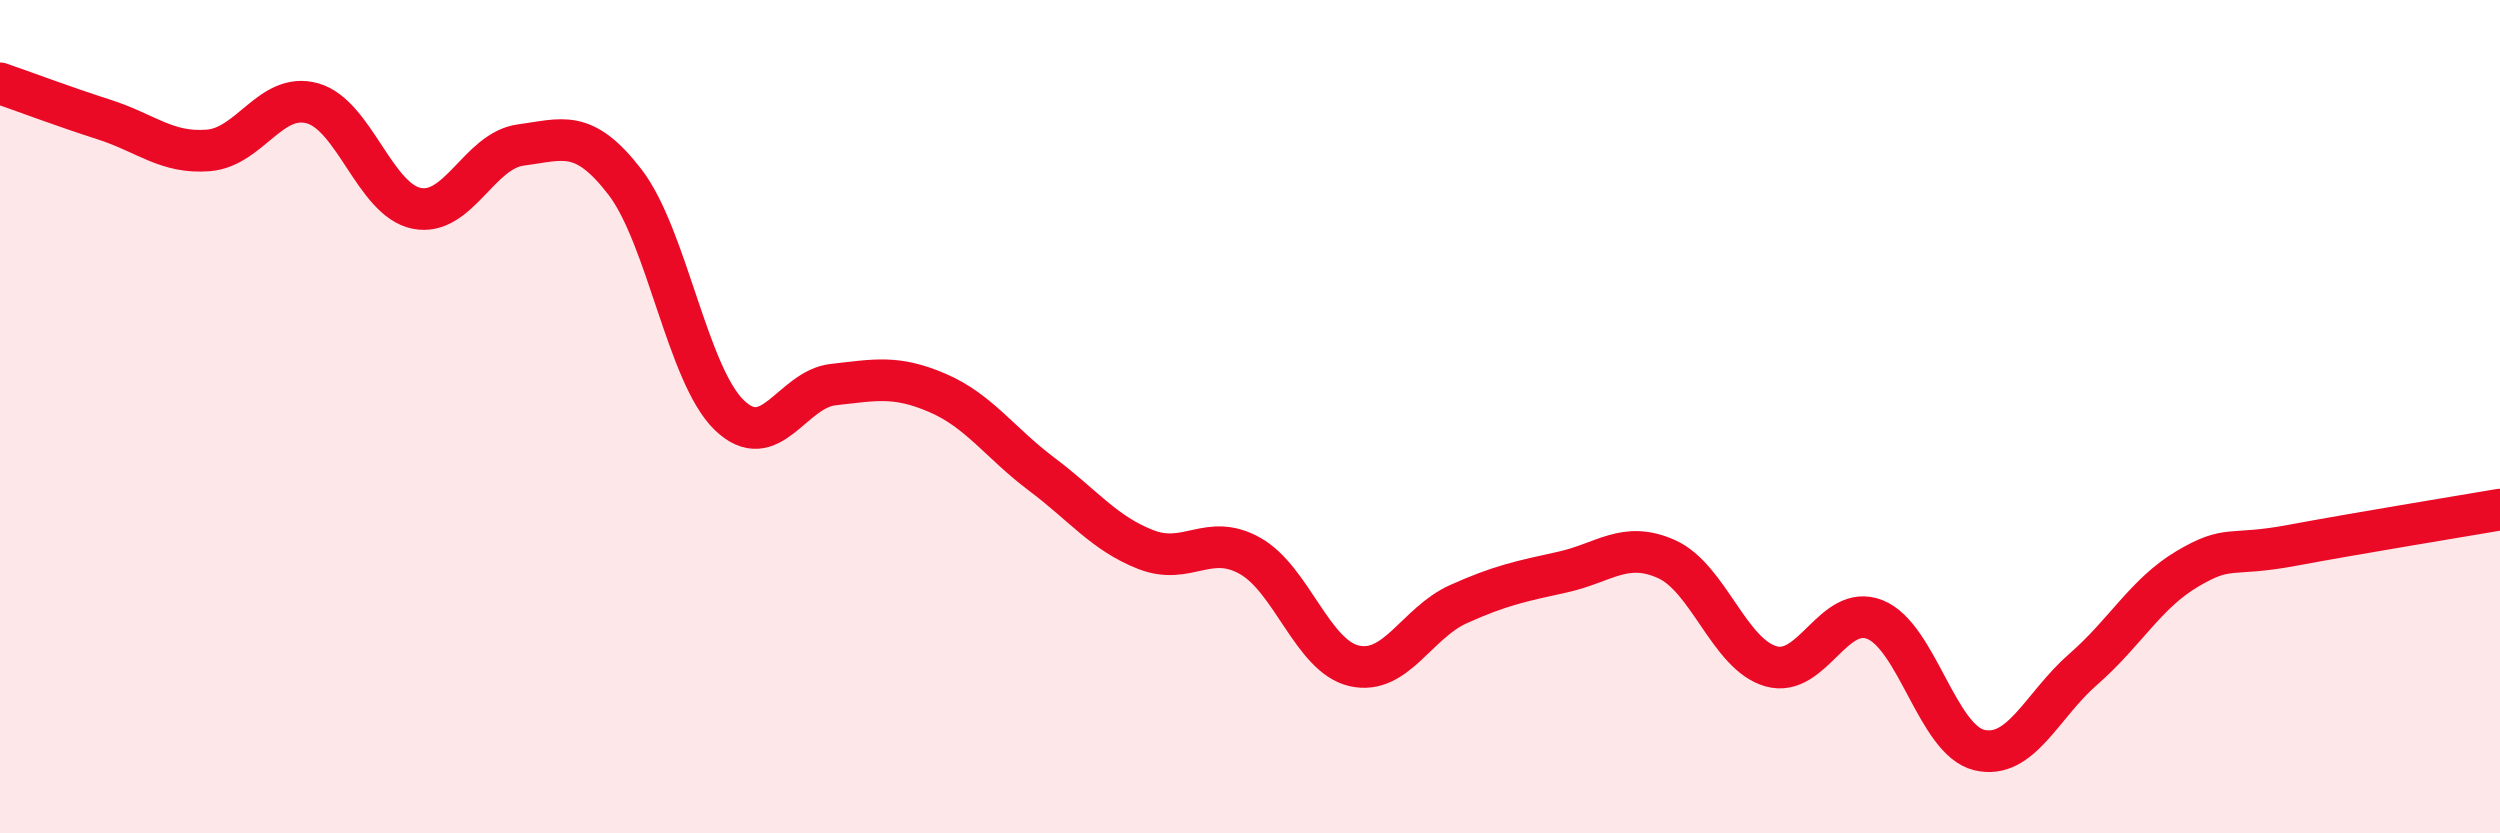
    <svg width="60" height="20" viewBox="0 0 60 20" xmlns="http://www.w3.org/2000/svg">
      <path
        d="M 0,2 C 0.5,2.17 1.5,2.55 2.5,2.87 C 3.5,3.19 4,3.69 5,3.61 C 6,3.53 6.5,2.2 7.5,2.48 C 8.5,2.76 9,4.8 10,5 C 11,5.2 11.5,3.61 12.5,3.48 C 13.5,3.35 14,3.07 15,4.37 C 16,5.67 16.5,8.99 17.5,9.96 C 18.5,10.93 19,9.34 20,9.23 C 21,9.12 21.5,9 22.5,9.43 C 23.5,9.86 24,10.63 25,11.38 C 26,12.13 26.5,12.8 27.5,13.19 C 28.5,13.58 29,12.78 30,13.34 C 31,13.9 31.5,15.75 32.5,15.98 C 33.5,16.21 34,14.95 35,14.5 C 36,14.05 36.5,13.95 37.5,13.73 C 38.5,13.51 39,12.97 40,13.42 C 41,13.87 41.5,15.7 42.5,15.99 C 43.5,16.28 44,14.47 45,14.87 C 46,15.27 46.5,17.76 47.5,18 C 48.5,18.24 49,16.93 50,16.06 C 51,15.19 51.5,14.24 52.5,13.65 C 53.5,13.06 53.5,13.37 55,13.09 C 56.5,12.81 59,12.4 60,12.23L60 20L0 20Z"
        fill="#EB0A25"
        opacity="0.1"
        stroke-linecap="round"
        stroke-linejoin="round"
      />
      <path
        d="M 0,2 C 0.5,2.17 1.5,2.55 2.5,2.87 C 3.5,3.19 4,3.69 5,3.61 C 6,3.53 6.5,2.2 7.5,2.48 C 8.5,2.76 9,4.8 10,5 C 11,5.2 11.5,3.61 12.5,3.48 C 13.5,3.35 14,3.07 15,4.37 C 16,5.67 16.5,8.99 17.5,9.96 C 18.5,10.93 19,9.34 20,9.23 C 21,9.12 21.5,9 22.5,9.43 C 23.5,9.86 24,10.63 25,11.38 C 26,12.13 26.5,12.8 27.5,13.19 C 28.5,13.58 29,12.78 30,13.34 C 31,13.9 31.5,15.75 32.5,15.98 C 33.5,16.21 34,14.95 35,14.5 C 36,14.05 36.5,13.95 37.5,13.73 C 38.5,13.51 39,12.97 40,13.42 C 41,13.87 41.5,15.7 42.5,15.99 C 43.5,16.28 44,14.47 45,14.87 C 46,15.27 46.5,17.76 47.5,18 C 48.5,18.24 49,16.93 50,16.06 C 51,15.19 51.5,14.24 52.5,13.65 C 53.5,13.06 53.5,13.37 55,13.09 C 56.5,12.81 59,12.4 60,12.23"
        stroke="#EB0A25"
        stroke-width="1"
        fill="none"
        stroke-linecap="round"
        stroke-linejoin="round"
      />
    </svg>
  